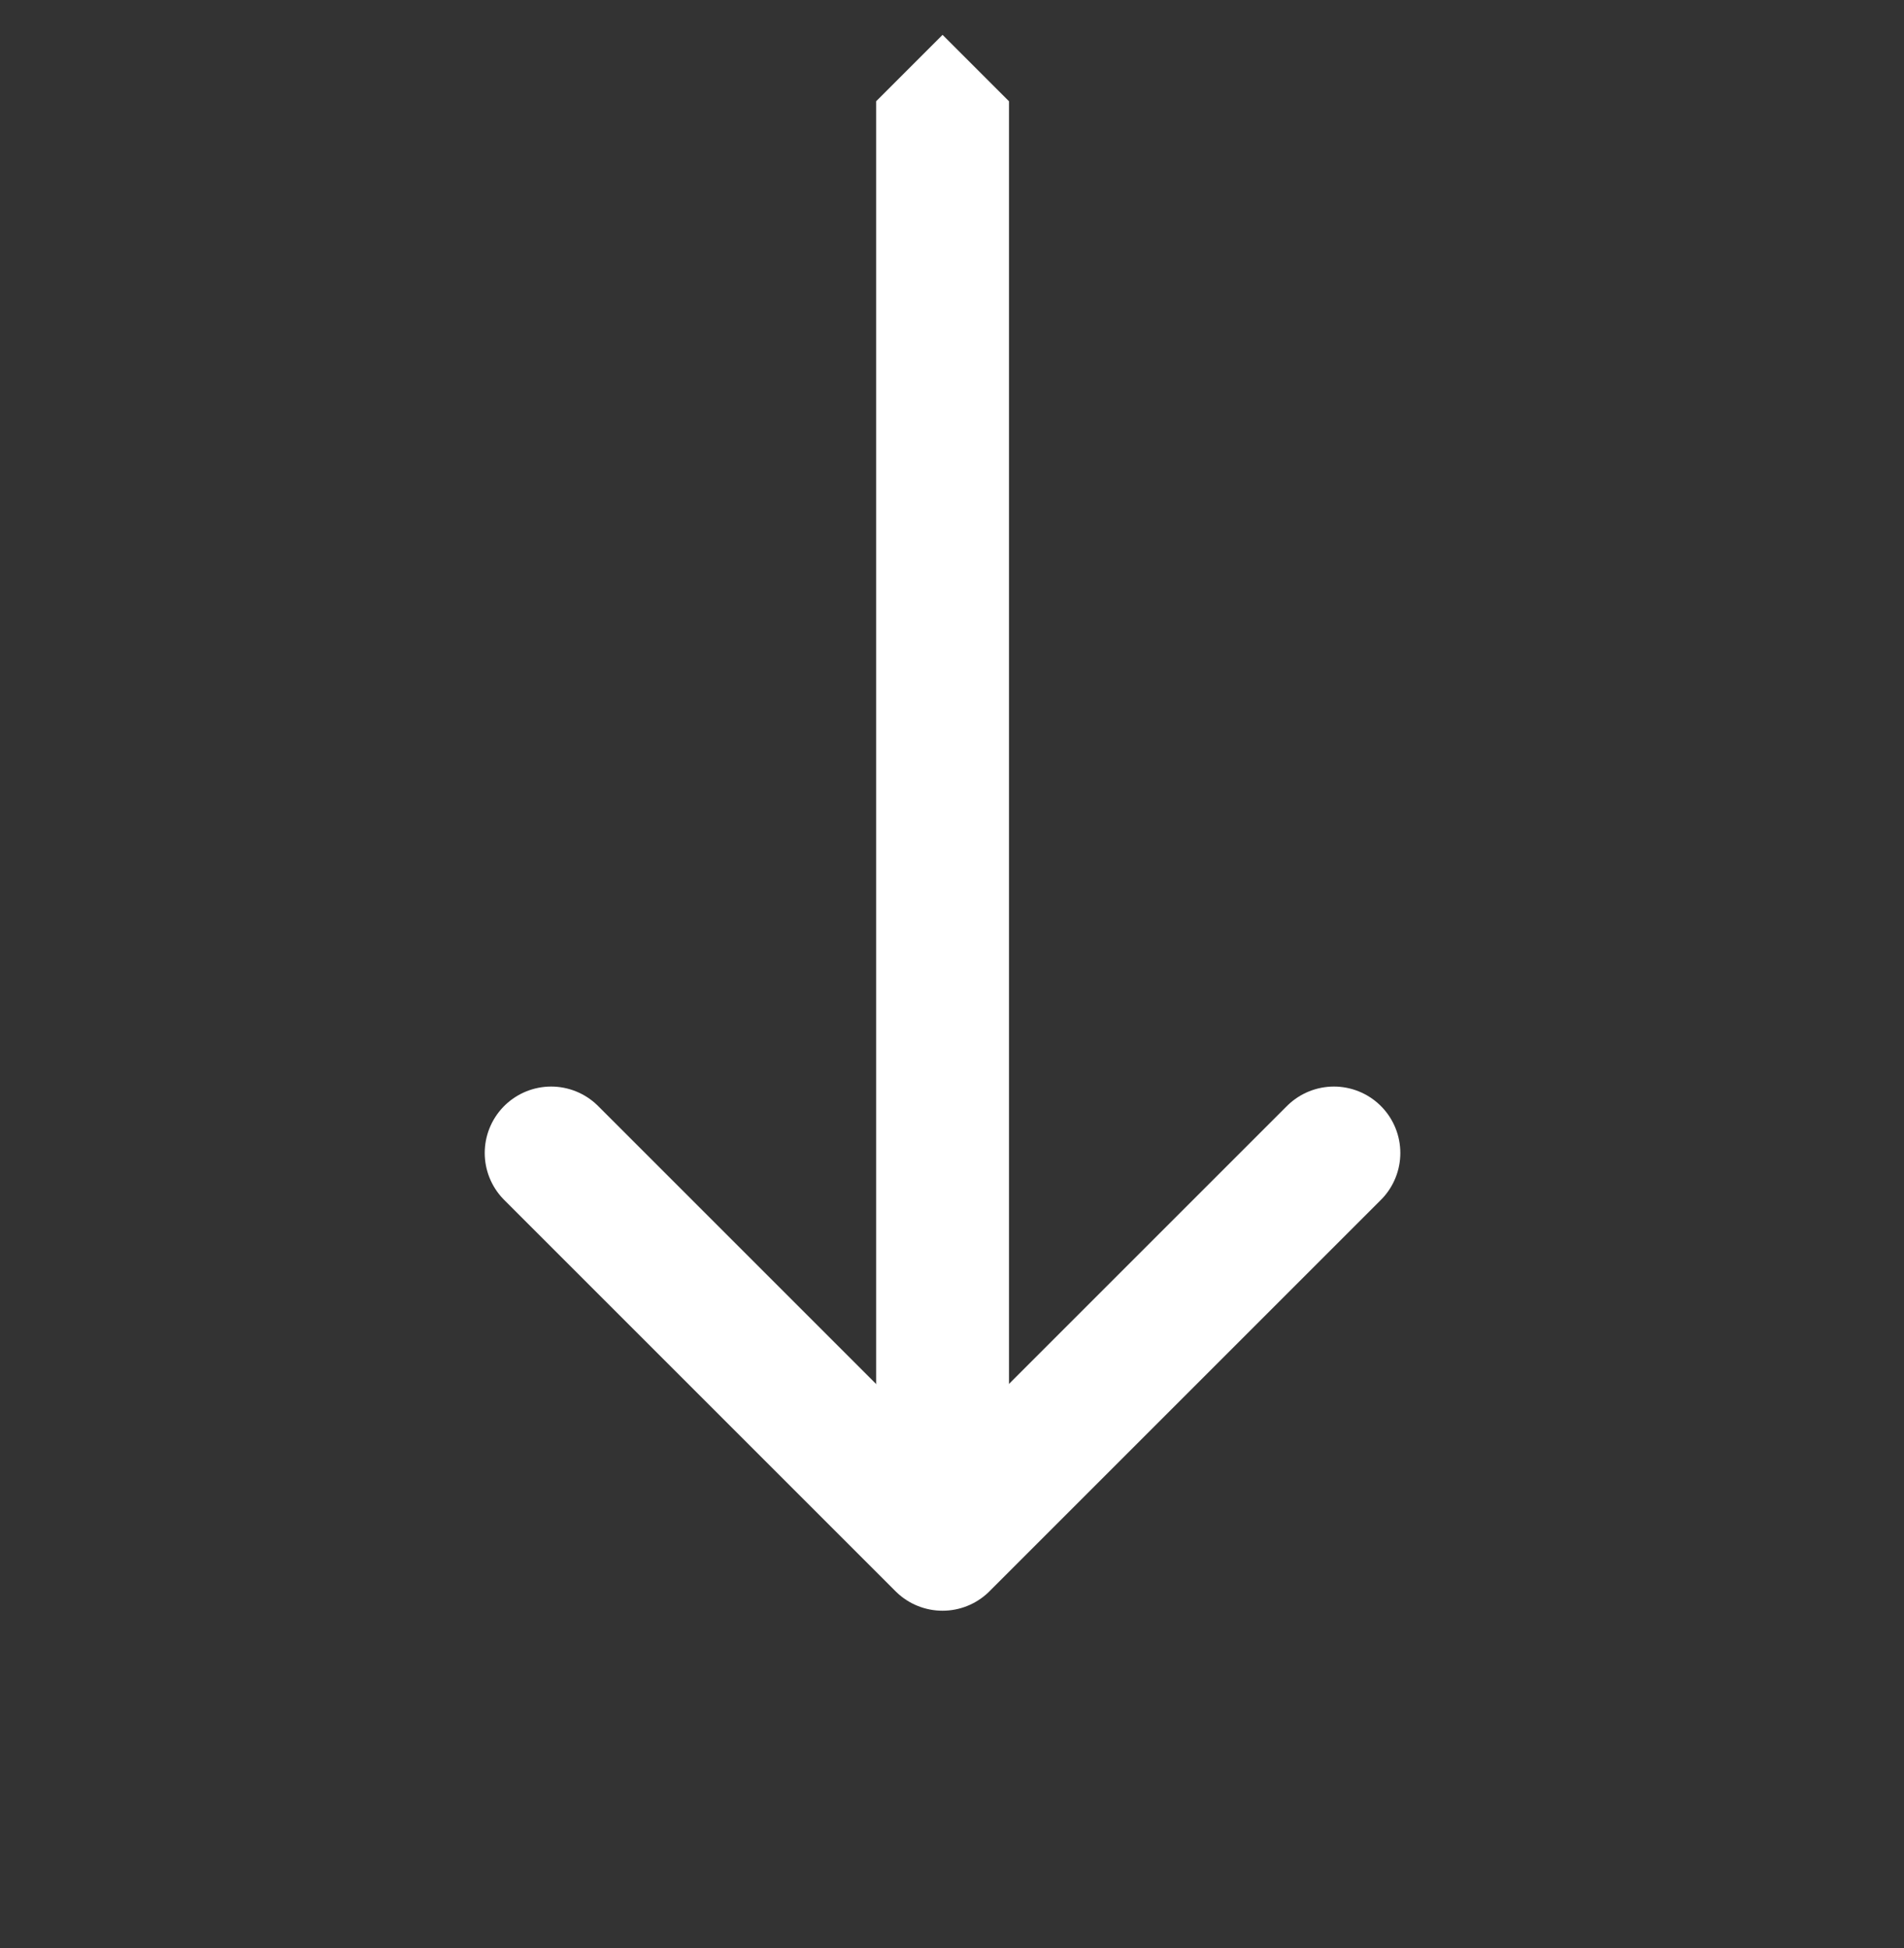 <svg width="43" height="44" viewBox="0 0 43 44" fill="none" xmlns="http://www.w3.org/2000/svg">
<rect x="0" y="0" width="43" height="44" fill="#333333" stroke="none"/>
<g clip-path="url(#clip0_1_2434)">
<path d="M21.287 0.786V34.122" stroke="white" stroke-width="3" stroke-linecap="round" stroke-linejoin="round"/>
<path d="M30.125 26.041L21.286 34.88L12.447 26.041" stroke="white" stroke-width="3" stroke-linecap="round" stroke-linejoin="round"/>
</g>
<defs>
<clipPath id="clip0_1_2434">
<rect width="30" height="30" fill="white" transform="translate(42.5 22) rotate(135)"/>
</clipPath>
</defs>
</svg>
